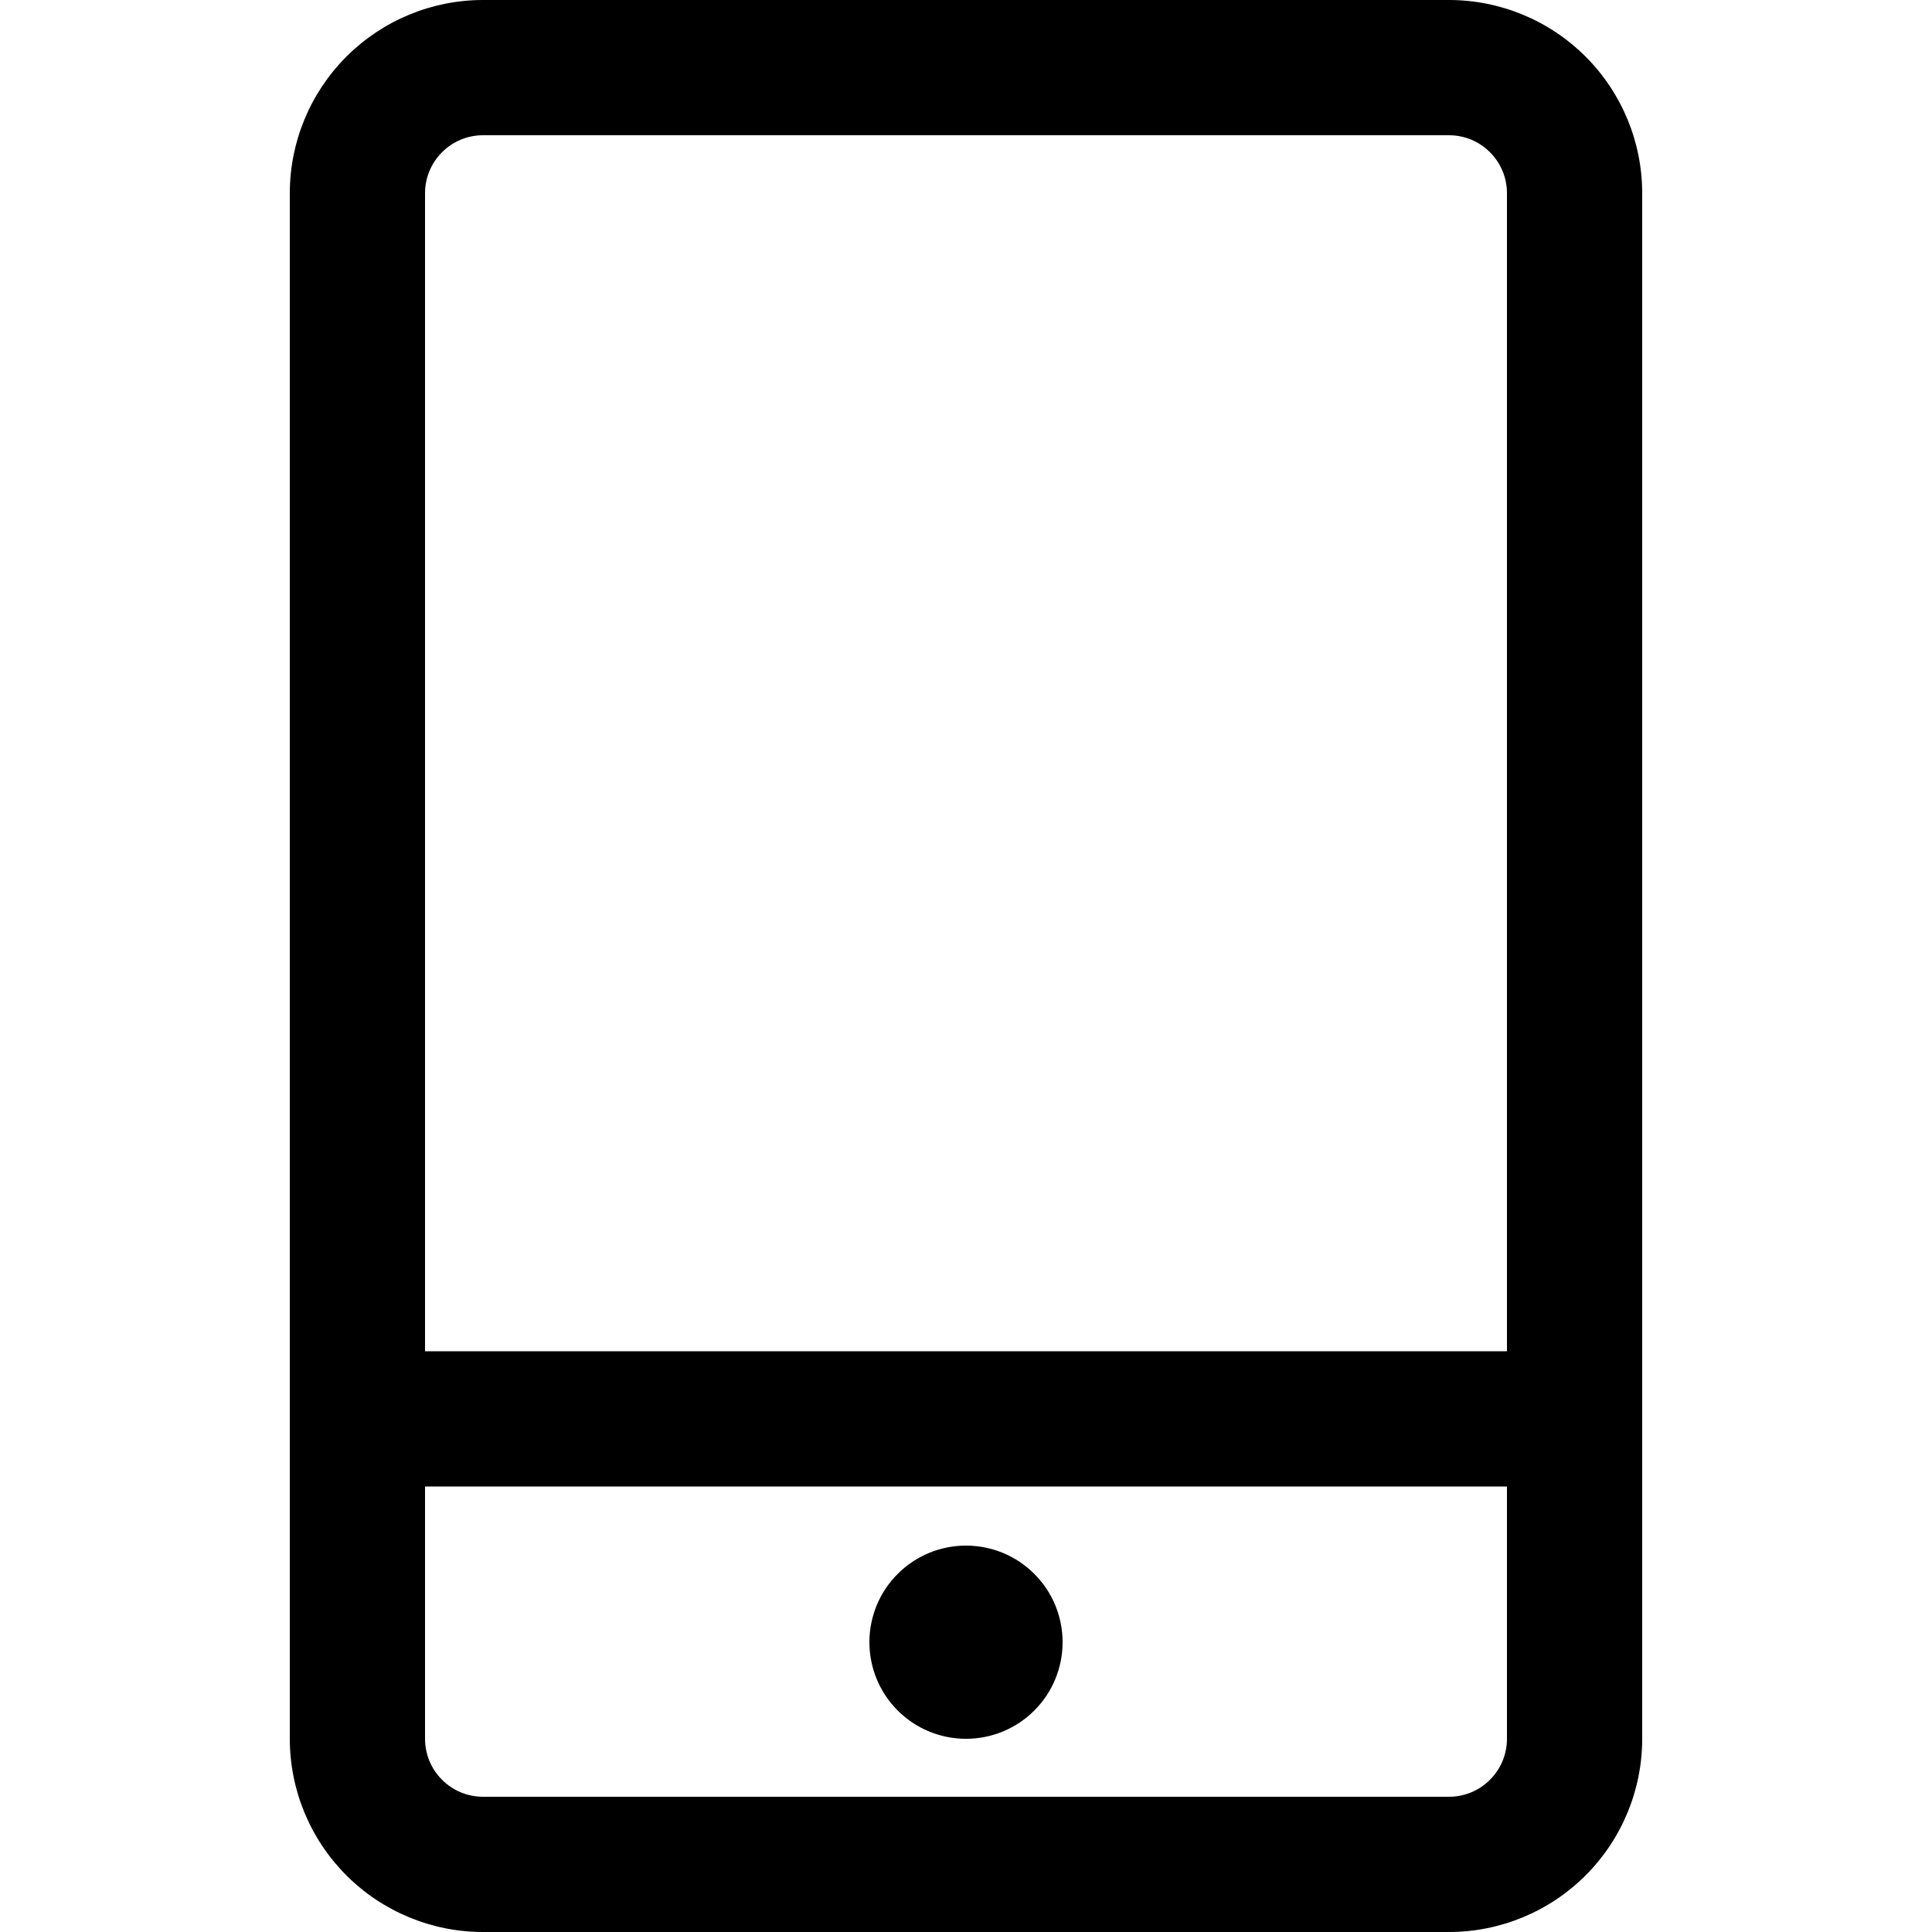 <svg width="20" height="20" viewBox="0 0 20 20" fill="none" xmlns="http://www.w3.org/2000/svg">
<path d="M15 0C15.53 0 16.039 0.211 16.414 0.586C16.789 0.961 17 1.47 17 2V18C17 18.53 16.789 19.039 16.414 19.414C16.039 19.789 15.53 20 15 20H5C4.47 20 3.961 19.789 3.586 19.414C3.211 19.039 3 18.53 3 18V2C3 1.47 3.211 0.961 3.586 0.586C3.961 0.211 4.47 0 5 0L15 0ZM15.6 15.388H4.4V18C4.4 18.159 4.463 18.312 4.576 18.424C4.688 18.537 4.841 18.6 5 18.6H15C15.159 18.6 15.312 18.537 15.424 18.424C15.537 18.312 15.6 18.159 15.6 18V15.388ZM10 16C10.265 16 10.52 16.105 10.707 16.293C10.895 16.48 11 16.735 11 17C11 17.265 10.895 17.52 10.707 17.707C10.52 17.895 10.265 18 10 18C9.735 18 9.48 17.895 9.293 17.707C9.105 17.52 9 17.265 9 17C9 16.735 9.105 16.48 9.293 16.293C9.48 16.105 9.735 16 10 16ZM15 1.4H5C4.841 1.4 4.688 1.463 4.576 1.576C4.463 1.688 4.4 1.841 4.4 2V13.988H15.6V2C15.6 1.841 15.537 1.688 15.424 1.576C15.312 1.463 15.159 1.4 15 1.4Z" fill="black"/>
</svg>
